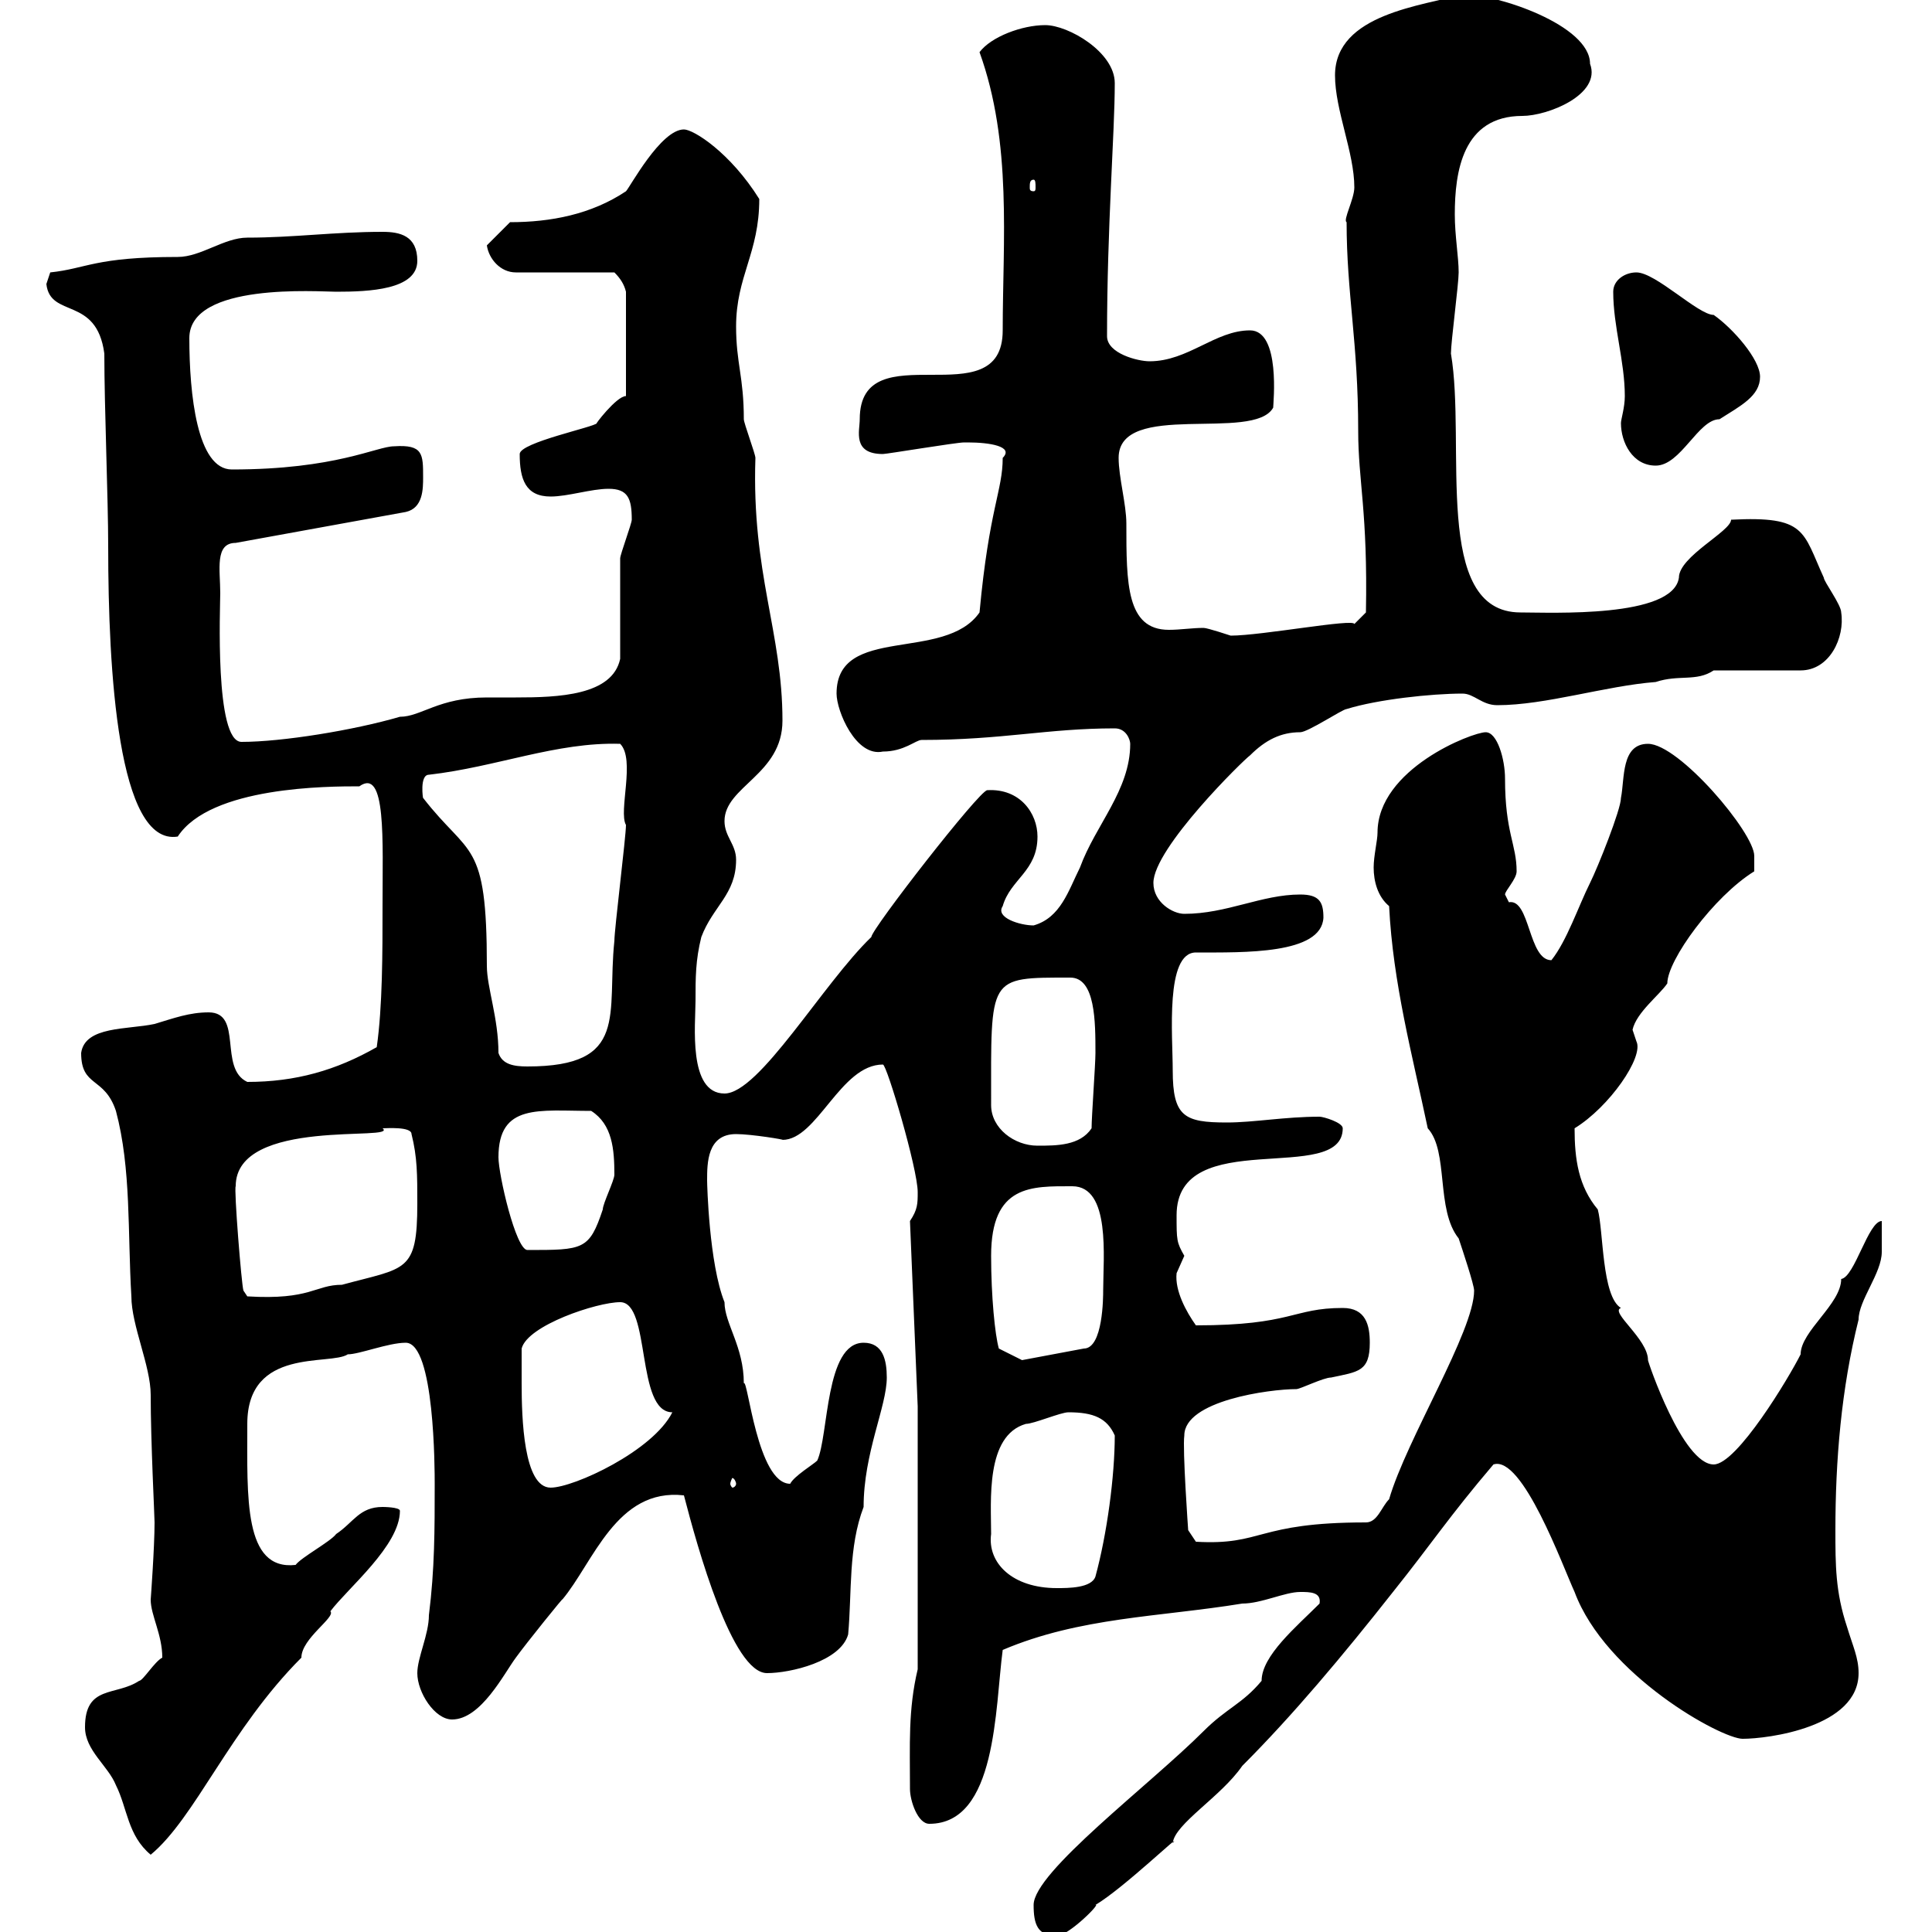 <svg xmlns="http://www.w3.org/2000/svg" xmlns:xlink="http://www.w3.org/1999/xlink" width="300" height="300"><path d="M160.50 295.80C160.50 298.80 161.10 300.60 164.10 300.60C165.90 300.60 171 295.50 170.10 295.80C174.60 293.10 183.90 284.10 182.10 286.20C182.40 283.20 189.60 279 192.90 274.20C200.70 266.40 208.50 257.10 216.30 247.20C222.30 239.70 225 235.50 231.90 227.40C236.40 225.90 242.70 243.30 244.50 247.20C249.30 260.10 267.30 270 270.60 270C274.50 270 288.60 268.20 288.60 259.80C288.60 257.40 287.70 255.60 286.80 252.60C285 247.20 285 243 285 237.60C285 226.80 285.90 215.70 288.60 204.90C288.60 201.90 292.20 197.70 292.20 194.40C292.20 193.20 292.20 191.40 292.20 189.60C290.10 189.60 288 198.30 285.90 198.60C285.90 202.50 279.60 206.70 279.60 210.30C277.80 213.90 269.70 227.40 266.10 227.40C261.30 227.40 255.90 211.50 255.90 211.20C255.90 207.90 249.90 203.70 251.70 203.10C248.70 201.30 249 191.10 248.10 187.80C245.10 184.20 244.50 180 244.50 175.20C249.90 171.90 255.30 164.10 254.10 161.70C254.10 161.70 253.50 159.90 253.50 159.90C254.10 157.20 257.70 154.50 258.90 152.70C258.90 149.10 266.10 139.20 272.40 135.30C272.40 135.30 272.40 133.50 272.40 132.90C272.40 129.30 260.70 115.50 255.90 115.50C251.70 115.50 252.30 120.90 251.70 123.90C251.70 125.70 248.10 134.70 246.90 137.10C245.10 140.70 243.30 146.10 240.90 149.10C237.30 149.10 237.60 139.50 234.30 140.10C234.30 140.10 233.70 138.90 233.70 138.90C233.70 138.30 235.50 136.50 235.50 135.30C235.50 131.10 233.70 129.30 233.70 120.90C233.70 117.90 232.50 113.70 230.70 113.70C228.60 113.70 213.90 119.40 213.90 129.30C213.90 130.50 213.30 132.90 213.30 134.70C213.30 136.80 213.90 139.20 215.70 140.70C216.30 152.70 219.30 163.80 221.70 175.20C225 178.80 222.90 187.80 226.50 192.30C227.10 194.10 228.90 199.50 228.90 200.40C228.90 206.70 218.40 223.50 215.70 232.80C214.50 234 213.90 236.40 212.10 236.40C195 236.40 196.20 240 185.70 239.40L184.50 237.60C184.50 237.60 183.60 225 183.90 222.90C183.90 217.50 197.10 215.70 201.30 215.70C201.90 215.70 205.50 213.90 206.70 213.90C210.90 213 212.70 213 212.70 208.50C212.70 205.80 212.10 203.10 208.50 203.10C200.70 203.10 200.70 205.80 185.70 205.80C184.20 203.70 182.40 200.40 182.70 197.70C182.70 197.70 183.90 195 183.90 195C182.70 192.90 182.70 192.60 182.70 188.70C182.70 174.60 208.50 184.20 208.50 175.20C208.50 174.30 205.50 173.40 204.90 173.40C199.50 173.40 194.70 174.30 190.50 174.30C183.90 174.30 182.10 173.40 182.10 166.20C182.10 160.80 180.90 147.90 185.70 147.90C193.20 147.90 205.20 148.20 205.50 142.50C205.50 140.10 204.90 138.90 201.90 138.90C195.90 138.90 190.50 141.90 183.90 141.90C182.10 141.90 179.10 140.10 179.10 137.10C179.10 131.70 193.20 117.90 194.10 117.30C196.50 114.90 198.90 113.70 201.90 113.70C203.10 113.70 208.50 110.10 209.10 110.10C213.90 108.60 222.30 107.70 227.10 107.70C228.90 107.70 230.10 109.50 232.50 109.50C240 109.50 249.30 106.50 257.10 105.90C260.70 104.70 263.40 105.90 266.10 104.10L279.60 104.10C284.10 104.10 286.50 99 285.90 95.10C285.90 93.90 283.20 90.30 283.20 89.70C279.90 82.50 280.50 80.10 268.80 80.70C268.80 82.50 260.70 86.40 260.70 89.70C259.80 96 240.90 95.10 236.10 95.10C222.30 95.10 227.70 69 225.30 54.90C225.30 53.10 226.50 44.10 226.50 42.30C226.50 39.90 225.90 36.60 225.90 33.30C225.90 26.70 227.10 18 236.40 18C240.30 18 248.70 14.70 246.90 9.90C246.90 3.90 232.50-0.90 227.10-0.90C221.10 0.90 207.30 2.10 207.30 11.70C207.30 17.10 210.30 23.70 210.30 29.10C210.30 30.90 208.50 34.20 209.10 34.50C209.10 45.60 210.90 53.10 210.90 66.90C210.90 74.70 212.40 79.50 212.10 95.10L210.30 96.90C210.30 96 195.90 98.70 191.10 98.70C191.10 98.70 187.50 97.50 186.90 97.50C185.10 97.50 183.30 97.80 181.50 97.80C174.90 97.80 174.90 90.60 174.90 81.30C174.90 78.30 173.70 74.10 173.70 71.10C173.70 62.10 194.70 68.70 197.70 63.30C197.70 62.70 198.90 51.30 194.10 51.30C188.70 51.30 184.50 56.10 178.50 56.10C176.70 56.10 171.90 54.90 171.90 52.20C171.90 35.10 173.10 20.70 173.10 12.90C173.10 8.10 165.90 3.90 162.30 3.90C158.70 3.90 153.90 5.70 152.10 8.10C157.20 22.20 155.70 37.50 155.70 51.30C155.70 65.10 133.50 51.30 133.50 65.10C133.50 66.90 132.30 70.50 137.10 70.50C137.70 70.50 148.50 68.70 149.70 68.70C149.70 68.70 149.70 68.70 150.30 68.70C153.60 68.70 157.50 69.30 155.70 71.10C155.70 76.20 153.60 78.90 152.10 95.10C146.70 102.90 129.90 96.90 129.90 107.70C129.90 110.40 132.90 117.60 137.10 116.70C140.40 116.70 142.20 114.90 143.10 114.90C155.70 114.90 162.60 113.10 173.10 113.10C174.90 113.10 175.50 114.90 175.50 115.50C175.50 122.70 170.10 128.10 167.70 134.70C165.90 138.30 164.70 142.50 160.50 143.70C158.40 143.70 154.50 142.50 155.70 140.70C156.90 136.50 161.10 135.30 161.10 129.90C161.10 126.30 158.40 122.40 153.30 122.70C152.10 122.70 135.30 144.30 135.30 145.50C127.80 152.70 117.90 169.80 112.50 169.80C106.80 169.80 108 159 108 155.40C108 151.80 108 149.10 108.90 145.50C110.70 140.70 114.30 138.90 114.30 133.50C114.30 131.10 112.50 129.90 112.50 127.50C112.50 122.10 121.50 120.30 121.50 111.90C121.50 98.10 116.70 89.10 117.30 71.10C117.30 70.50 115.50 65.70 115.50 65.10C115.50 58.50 114.30 56.40 114.30 50.70C114.30 42.90 117.90 39.30 117.90 30.90C113.40 23.70 107.70 20.10 106.20 20.10C102.60 20.10 97.80 29.10 97.20 29.70C91.80 33.30 85.50 34.50 79.20 34.50L75.60 38.10C75.90 40.20 77.70 42.30 80.10 42.30L95.40 42.30C96.30 43.20 96.90 44.10 97.20 45.30L97.20 61.50C95.70 61.50 92.10 66.30 92.70 65.70C92.40 66.30 80.70 68.70 80.70 70.50C80.70 74.40 81.60 77.10 85.50 77.10C88.20 77.10 91.80 75.90 94.50 75.90C97.50 75.90 98.10 77.40 98.10 80.70C98.10 81.30 96.30 86.10 96.30 86.70C96.30 89.70 96.30 99.30 96.30 102.30C95.10 108 86.70 108.30 80.10 108.30C78.30 108.30 76.50 108.30 75.60 108.30C68.10 108.30 65.40 111.30 62.10 111.30C54.90 113.40 43.80 115.20 37.50 115.20C33.30 115.20 34.20 94.20 34.20 92.10C34.20 88.50 33.30 84.30 36.60 84.30L63 79.50C65.70 78.90 65.70 75.90 65.70 74.10C65.70 70.50 65.70 69 61.20 69.30C58.50 69.30 52.20 72.90 36 72.90C30.60 72.90 29.40 61.20 29.40 52.50C29.40 43.80 49.50 45.30 52.20 45.30C57.30 45.30 64.80 45 64.80 40.50C64.80 36.60 62.10 36 59.40 36C51.90 36 45.60 36.90 38.40 36.90C34.80 36.90 31.20 39.90 27.60 39.90C14.70 39.90 13.50 41.70 7.80 42.30C7.80 42.30 7.20 44.10 7.20 44.10C7.80 49.50 15 45.90 16.20 54.90C16.20 63.30 16.80 77.40 16.80 84.90C16.80 104.10 18.30 131.40 27.60 129.90C32.70 122.10 51 122.10 55.80 122.10C60 119.10 59.40 130.50 59.40 140.70C59.40 147.90 59.40 156.30 58.50 162.60C52.20 166.20 45.90 168 38.40 168C33.90 165.90 37.80 157.20 32.40 157.20C29.40 157.20 27 158.10 24 159C19.80 159.90 13.20 159.30 12.60 163.50C12.60 168.90 16.20 167.10 18 172.50C20.40 181.50 19.80 191.40 20.40 201.30C20.40 205.80 23.40 212.10 23.40 216.60C23.40 223.80 24 235.50 24 236.40C24 240.30 23.40 248.40 23.40 248.40C23.40 250.80 25.20 253.80 25.20 257.40C24 258 22.20 261 21.60 261C18 263.40 13.20 261.60 13.20 268.20C13.20 271.80 16.80 274.20 18 277.20C19.80 280.80 19.80 285 23.40 288C30.30 282.30 35.70 268.50 46.80 257.40C46.80 254.40 52.20 251.10 51.30 250.20C54 246.60 62.10 240 62.10 234.60C62.10 234 59.40 234 59.40 234C55.80 234 54.90 236.40 52.20 238.20C51.30 239.40 46.80 241.80 45.90 243C37.80 243.90 38.40 232.50 38.40 221.10C38.40 209.10 51.30 212.10 54 210.30C55.80 210.30 60.30 208.50 63 208.50C67.50 208.50 67.50 228.30 67.50 230.40C67.50 237.60 67.50 243.60 66.60 250.80C66.60 253.80 64.80 257.40 64.80 259.80C64.80 262.80 67.50 267 70.20 267C74.70 267 78.30 259.80 80.10 257.40C81.60 255.30 87.90 247.50 87.30 248.40C92.10 242.70 95.70 231 106.20 232.20C108.30 240.30 113.70 259.80 119.10 259.80C122.70 259.80 130.50 258 131.70 253.80C132.30 247.20 131.70 240.30 134.10 234C134.10 225.60 137.70 218.40 137.70 213.90C137.70 211.20 137.10 208.50 134.10 208.50C128.10 208.50 128.70 222.90 126.90 226.80C126.30 227.40 123.30 229.20 122.70 230.40C117.60 230.40 116.10 213.90 115.50 214.80C115.50 209.10 112.50 205.50 112.50 202.20C110.10 196.20 109.80 183.90 109.80 183.30C109.80 180.60 109.80 176.10 114.30 176.10C116.70 176.10 122.10 177 121.50 177C126.90 177 130.50 165.30 137.10 165.30C137.70 165.30 142.50 181.50 142.50 185.10C142.50 186.90 142.50 187.80 141.30 189.60L142.50 218.40L142.50 259.20C141 265.50 141.30 270.90 141.30 277.80C141.30 279.60 142.50 283.20 144.30 283.20C154.80 283.20 154.50 265.20 155.70 256.20C167.70 251.10 180 251.10 192.90 249C195.90 249 199.50 247.20 201.90 247.20C203.40 247.20 205.20 247.20 204.90 249C201.30 252.60 195.90 257.10 195.90 261C192.90 264.60 190.50 265.20 186.90 268.80C178.50 277.20 160.50 290.70 160.50 295.80ZM153.90 238.20C153.90 233.10 153 222.90 159.30 221.10C160.50 221.10 164.70 219.30 165.90 219.30C169.80 219.30 171.90 220.20 173.10 222.90C173.10 229.20 171.90 238.20 170.10 244.80C169.50 246.60 165.90 246.60 164.10 246.60C157.20 246.60 153.30 242.70 153.90 238.20ZM81 214.80C81 214.80 81 210.30 81 209.40C81.90 205.80 92.70 202.20 96.30 202.20C101.10 202.20 98.70 219.30 104.40 219.30C101.40 225.30 89.10 231 85.50 231C81.30 231 81 220.20 81 214.80ZM114.30 230.40C114.30 230.70 114 231 113.70 231C113.70 231 113.40 230.70 113.40 230.40C113.40 230.10 113.70 229.50 113.70 229.50C114 229.50 114.30 230.10 114.30 230.40ZM153.90 195C153.90 183.90 160.20 184.20 166.50 184.20C172.50 184.20 171.30 195.30 171.30 200.40C171.30 201.30 171.30 209.40 168.30 209.40L158.70 211.20L155.10 209.40C154.50 207.30 153.90 201.30 153.90 195ZM36.60 184.20C36.60 173.40 62.10 177.30 59.40 175.20C60 175.20 63.90 174.90 63.90 176.10C64.80 179.70 64.80 182.40 64.80 186.90C64.80 197.70 63 196.80 53.10 199.50C48.90 199.50 48.30 201.90 38.40 201.30L37.80 200.40C37.50 199.50 36.30 184.50 36.60 184.20ZM77.40 179.70C77.40 171.30 83.70 172.50 91.80 172.50C95.10 174.60 95.40 178.50 95.40 182.40C95.40 183.30 93.60 186.90 93.60 187.80C91.50 194.10 90.60 194.10 81.90 194.10C80.10 194.10 77.40 182.40 77.40 179.70ZM153.90 171.60C153.90 151.50 153.30 151.80 166.20 151.80C170.10 151.80 170.10 158.70 170.10 163.50C170.10 165.30 169.50 173.40 169.50 175.20C167.70 177.90 164.10 177.90 161.10 177.90C157.50 177.90 153.90 175.20 153.90 171.60ZM77.40 163.50C77.40 158.10 75.60 153.30 75.60 150C75.60 130.20 72.90 133.20 65.70 123.90C65.70 124.20 65.10 120.30 66.60 120.30C77.10 119.10 86.40 115.20 96.30 115.50C98.70 117.90 96 126 97.20 128.10C97.20 129.90 95.40 144.30 95.40 146.10C94.20 157.50 97.80 165.60 81.90 165.60C79.80 165.60 78 165.30 77.40 163.50ZM251.70 65.70C251.70 68.70 253.50 72.30 257.10 72.30C261 72.30 263.70 65.10 267 65.10C270.30 63 273.30 61.50 273.30 58.50C273.30 55.80 269.10 51 266.10 48.90C263.70 48.90 257.10 42.30 254.10 42.30C252.30 42.30 250.50 43.50 250.50 45.30C250.50 50.70 252.30 56.10 252.30 61.50C252.30 63.30 251.70 65.10 251.70 65.70ZM160.50 27.90C160.80 27.90 160.80 28.50 160.80 29.10C160.80 29.40 160.80 29.70 160.50 29.70C159.90 29.70 159.90 29.40 159.90 29.10C159.90 28.50 159.90 27.90 160.50 27.90Z"/></svg>